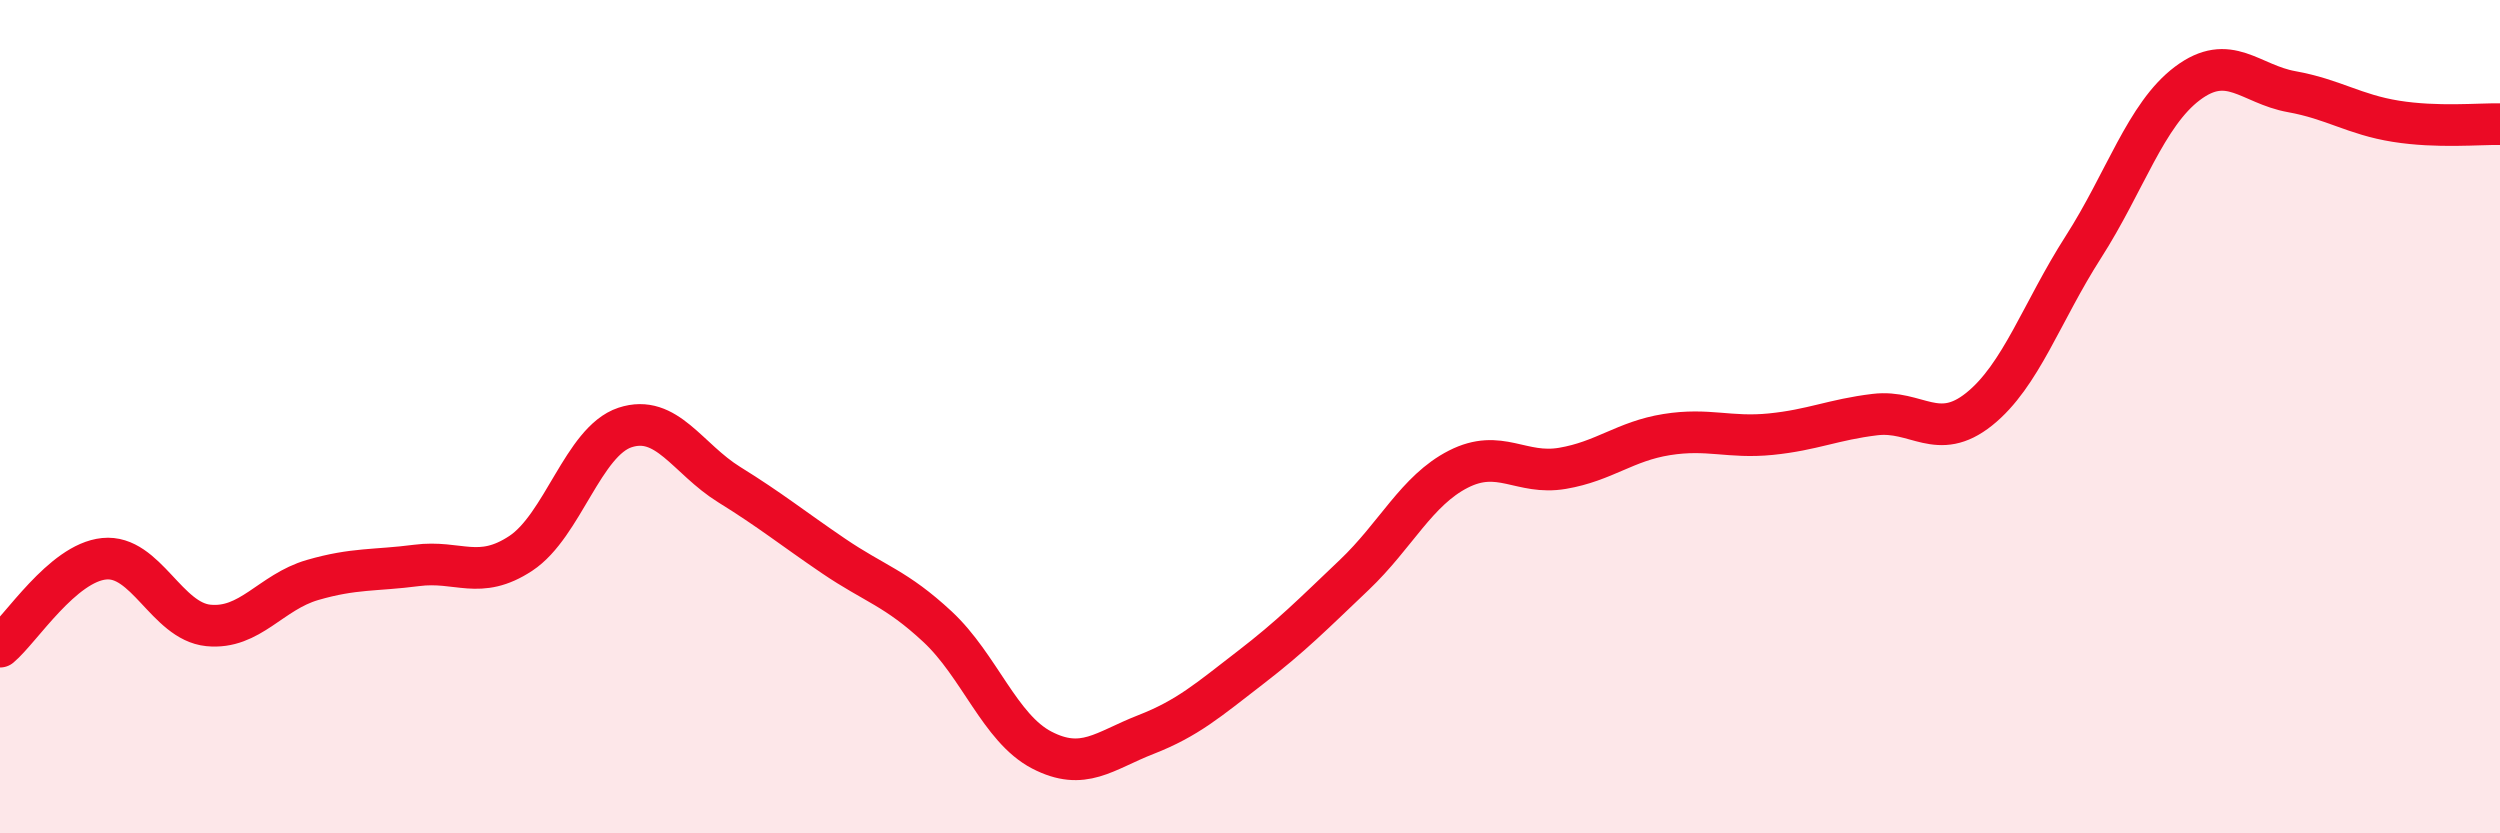 
    <svg width="60" height="20" viewBox="0 0 60 20" xmlns="http://www.w3.org/2000/svg">
      <path
        d="M 0,15.52 C 0.5,15.1 1.5,13.51 2.5,13.41 C 3.5,13.31 4,14.91 5,15.01 C 6,15.11 6.5,14.21 7.5,13.92 C 8.5,13.63 9,13.7 10,13.57 C 11,13.44 11.5,13.94 12.5,13.28 C 13.5,12.62 14,10.59 15,10.26 C 16,9.93 16.5,11.01 17.5,11.63 C 18.5,12.25 19,12.66 20,13.34 C 21,14.02 21.5,14.11 22.5,15.04 C 23.5,15.97 24,17.48 25,18 C 26,18.52 26.5,18.02 27.5,17.63 C 28.5,17.24 29,16.8 30,16.03 C 31,15.26 31.5,14.75 32.5,13.8 C 33.5,12.85 34,11.77 35,11.26 C 36,10.75 36.5,11.41 37.5,11.24 C 38.5,11.07 39,10.59 40,10.43 C 41,10.27 41.5,10.52 42.5,10.42 C 43.5,10.32 44,10.07 45,9.95 C 46,9.83 46.5,10.62 47.5,9.82 C 48.5,9.02 49,7.49 50,5.93 C 51,4.37 51.5,2.75 52.5,2 C 53.5,1.25 54,2.02 55,2.2 C 56,2.38 56.5,2.75 57.5,2.91 C 58.5,3.07 59.5,2.97 60,2.98L60 20L0 20Z"
        fill="#EB0A25"
        opacity="0.1"
        stroke-linecap="round"
        stroke-linejoin="round"
      />
      <path
        d="M 0,15.52 C 0.5,15.1 1.5,13.51 2.5,13.41 C 3.5,13.31 4,14.91 5,15.01 C 6,15.11 6.5,14.21 7.5,13.92 C 8.5,13.63 9,13.7 10,13.57 C 11,13.44 11.5,13.94 12.5,13.28 C 13.5,12.62 14,10.59 15,10.26 C 16,9.93 16.5,11.01 17.5,11.63 C 18.5,12.25 19,12.66 20,13.34 C 21,14.02 21.5,14.11 22.5,15.04 C 23.5,15.97 24,17.48 25,18 C 26,18.52 26.5,18.02 27.5,17.63 C 28.5,17.24 29,16.8 30,16.03 C 31,15.26 31.5,14.75 32.5,13.8 C 33.5,12.85 34,11.77 35,11.26 C 36,10.75 36.5,11.41 37.5,11.24 C 38.5,11.07 39,10.59 40,10.43 C 41,10.27 41.5,10.52 42.5,10.42 C 43.5,10.32 44,10.07 45,9.95 C 46,9.83 46.5,10.62 47.5,9.82 C 48.5,9.02 49,7.49 50,5.93 C 51,4.37 51.5,2.75 52.5,2 C 53.5,1.25 54,2.02 55,2.2 C 56,2.38 56.5,2.75 57.5,2.91 C 58.5,3.07 59.5,2.97 60,2.98"
        stroke="#EB0A25"
        stroke-width="1"
        fill="none"
        stroke-linecap="round"
        stroke-linejoin="round"
      />
    </svg>
  